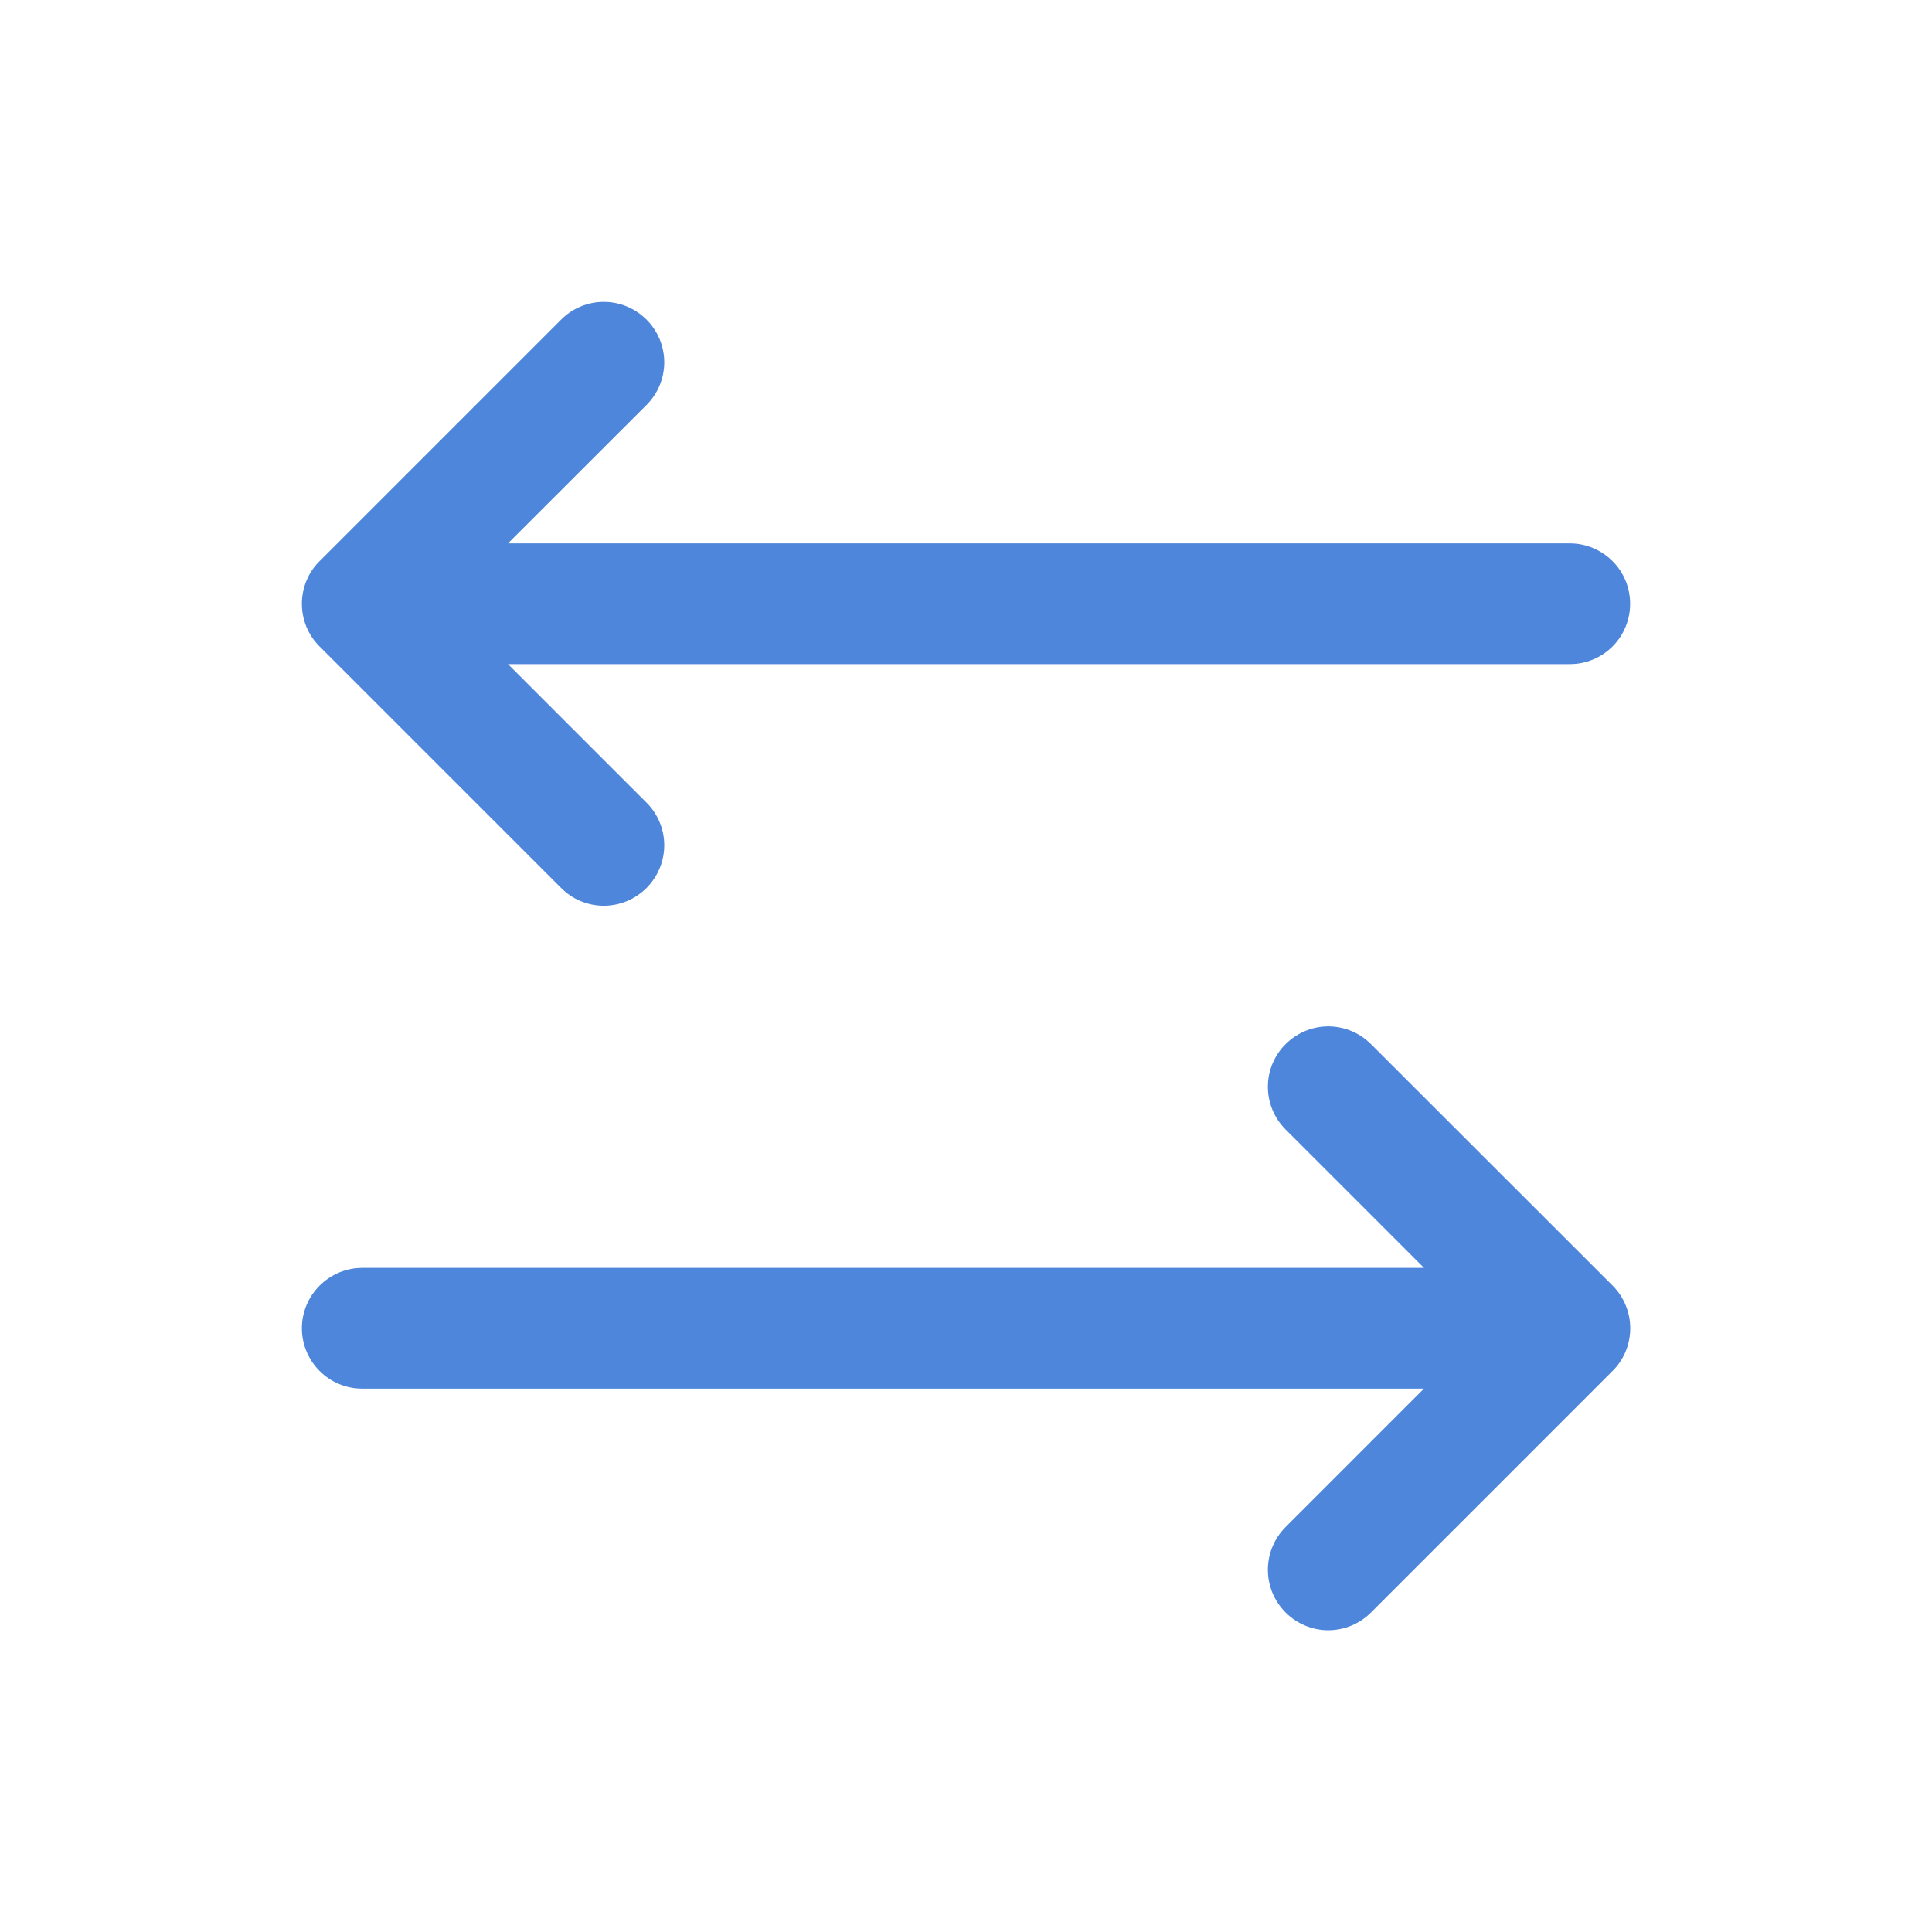 <svg width="16" height="16" viewBox="0 0 16 16" fill="none" xmlns="http://www.w3.org/2000/svg">
<path d="M13.354 11.354L11.354 13.354C11.26 13.448 11.133 13.501 11 13.501C10.868 13.501 10.741 13.448 10.647 13.354C10.553 13.26 10.5 13.133 10.5 13C10.5 12.868 10.553 12.74 10.647 12.646L11.793 11.5H3C2.868 11.5 2.741 11.448 2.647 11.354C2.553 11.26 2.5 11.133 2.5 11C2.5 10.868 2.553 10.741 2.647 10.647C2.741 10.553 2.868 10.5 3 10.5H11.793L10.647 9.354C10.553 9.26 10.5 9.133 10.5 9C10.5 8.868 10.553 8.74 10.647 8.647C10.741 8.553 10.868 8.5 11 8.5C11.133 8.5 11.26 8.553 11.354 8.647L13.354 10.646C13.401 10.693 13.438 10.748 13.463 10.809C13.488 10.87 13.501 10.935 13.501 11C13.501 11.066 13.488 11.131 13.463 11.192C13.438 11.252 13.401 11.308 13.354 11.354ZM4.647 7.354C4.74 7.448 4.868 7.501 5 7.501C5.133 7.501 5.26 7.448 5.354 7.354C5.448 7.26 5.501 7.133 5.501 7C5.501 6.868 5.448 6.74 5.354 6.647L4.207 5.5H13C13.133 5.5 13.26 5.448 13.354 5.354C13.448 5.26 13.5 5.133 13.5 5C13.5 4.868 13.448 4.74 13.354 4.647C13.26 4.553 13.133 4.5 13 4.5H4.207L5.354 3.354C5.448 3.26 5.501 3.133 5.501 3C5.501 2.868 5.448 2.74 5.354 2.647C5.26 2.553 5.133 2.5 5 2.5C4.868 2.5 4.74 2.553 4.647 2.647L2.647 4.647C2.6 4.693 2.563 4.748 2.538 4.809C2.513 4.87 2.5 4.935 2.5 5C2.5 5.066 2.513 5.131 2.538 5.192C2.563 5.252 2.6 5.308 2.647 5.354L4.647 7.354Z" fill="#0052CC" fill-opacity="0.698"/>
</svg>
